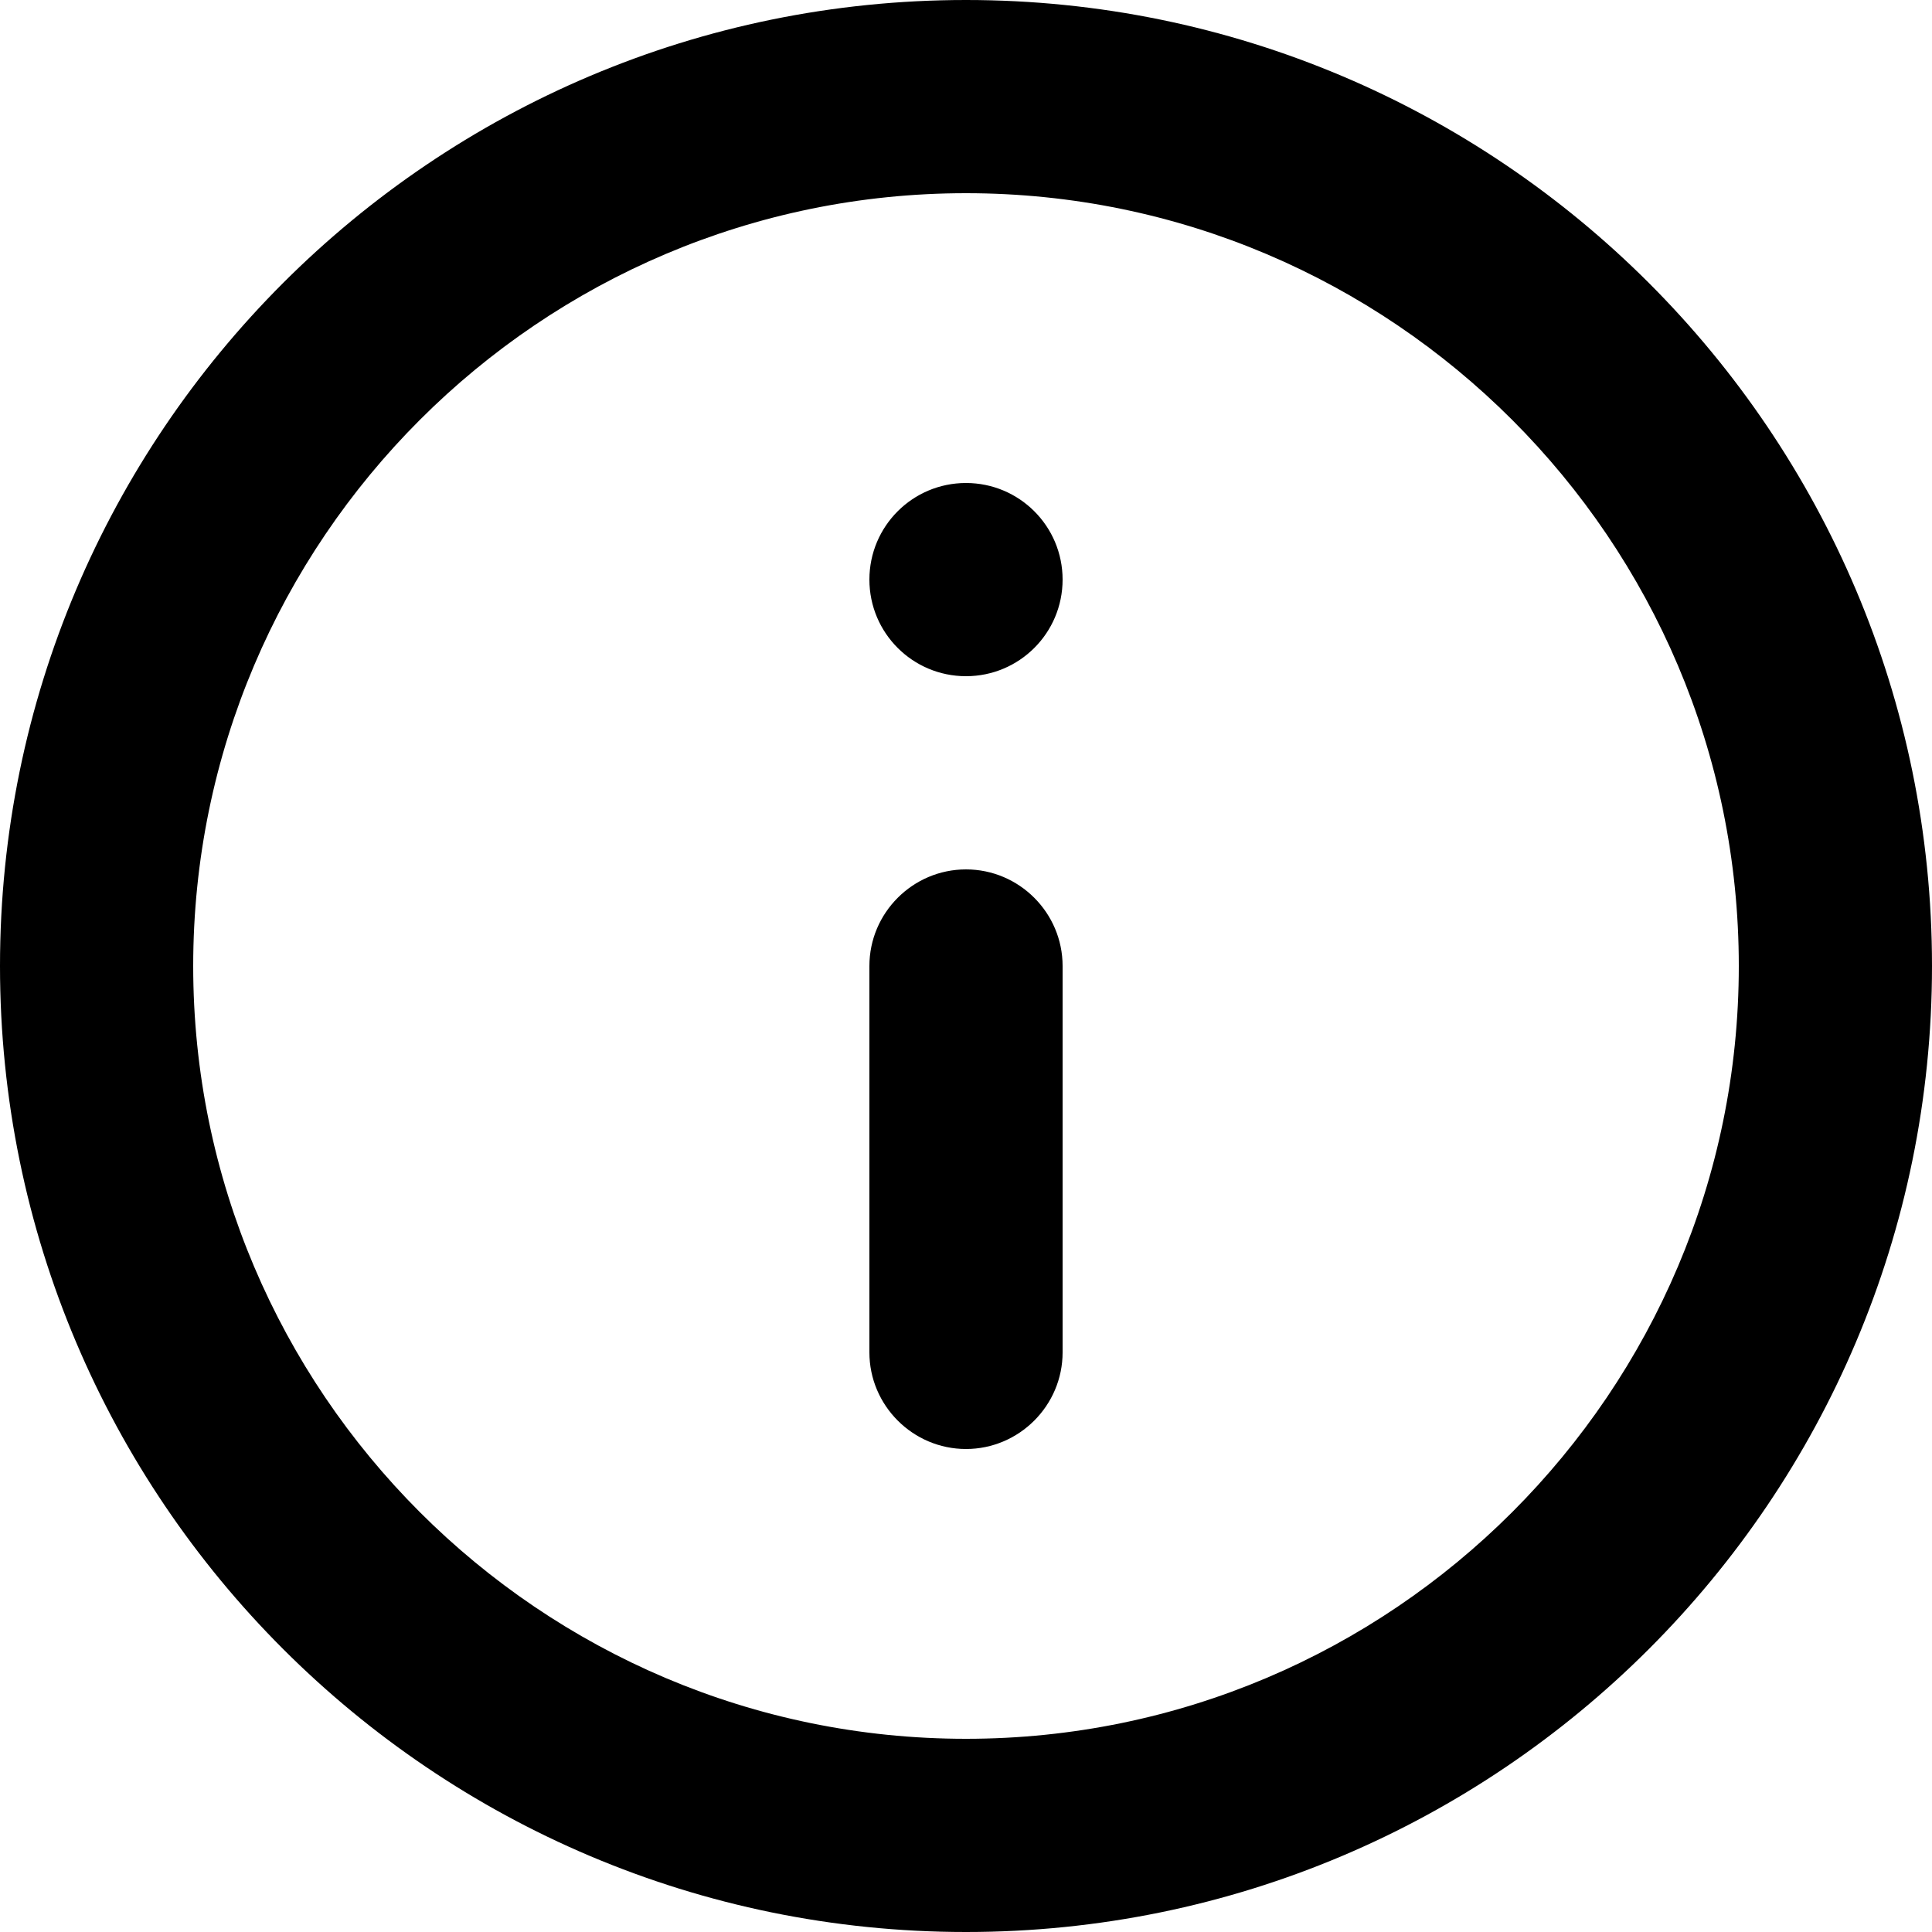 <svg width="19" height="19" viewBox="0 0 19 19" fill="none" xmlns="http://www.w3.org/2000/svg">
<path d="M8.55 5.7C8.55 5.175 8.975 4.75 9.5 4.75V4.75C10.025 4.75 10.45 5.175 10.45 5.7V5.7C10.45 6.225 10.025 6.65 9.5 6.65V6.65C8.975 6.65 8.55 6.225 8.55 5.7V5.7ZM9.5 14.25C10.023 14.25 10.45 13.822 10.45 13.3V9.5C10.45 8.977 10.023 8.55 9.5 8.55C8.977 8.55 8.55 8.977 8.55 9.5V13.3C8.55 13.822 8.977 14.25 9.5 14.25ZM9.5 0C4.256 0 0 4.256 0 9.5C0 14.744 4.256 19 9.5 19C14.744 19 19 14.744 19 9.5C19 4.256 14.744 0 9.5 0ZM9.5 17.1C5.311 17.1 1.9 13.69 1.9 9.5C1.9 5.311 5.311 1.9 9.5 1.9C13.69 1.9 17.1 5.311 17.1 9.5C17.1 13.69 13.69 17.1 9.5 17.1Z" fill="black"/>
</svg>
